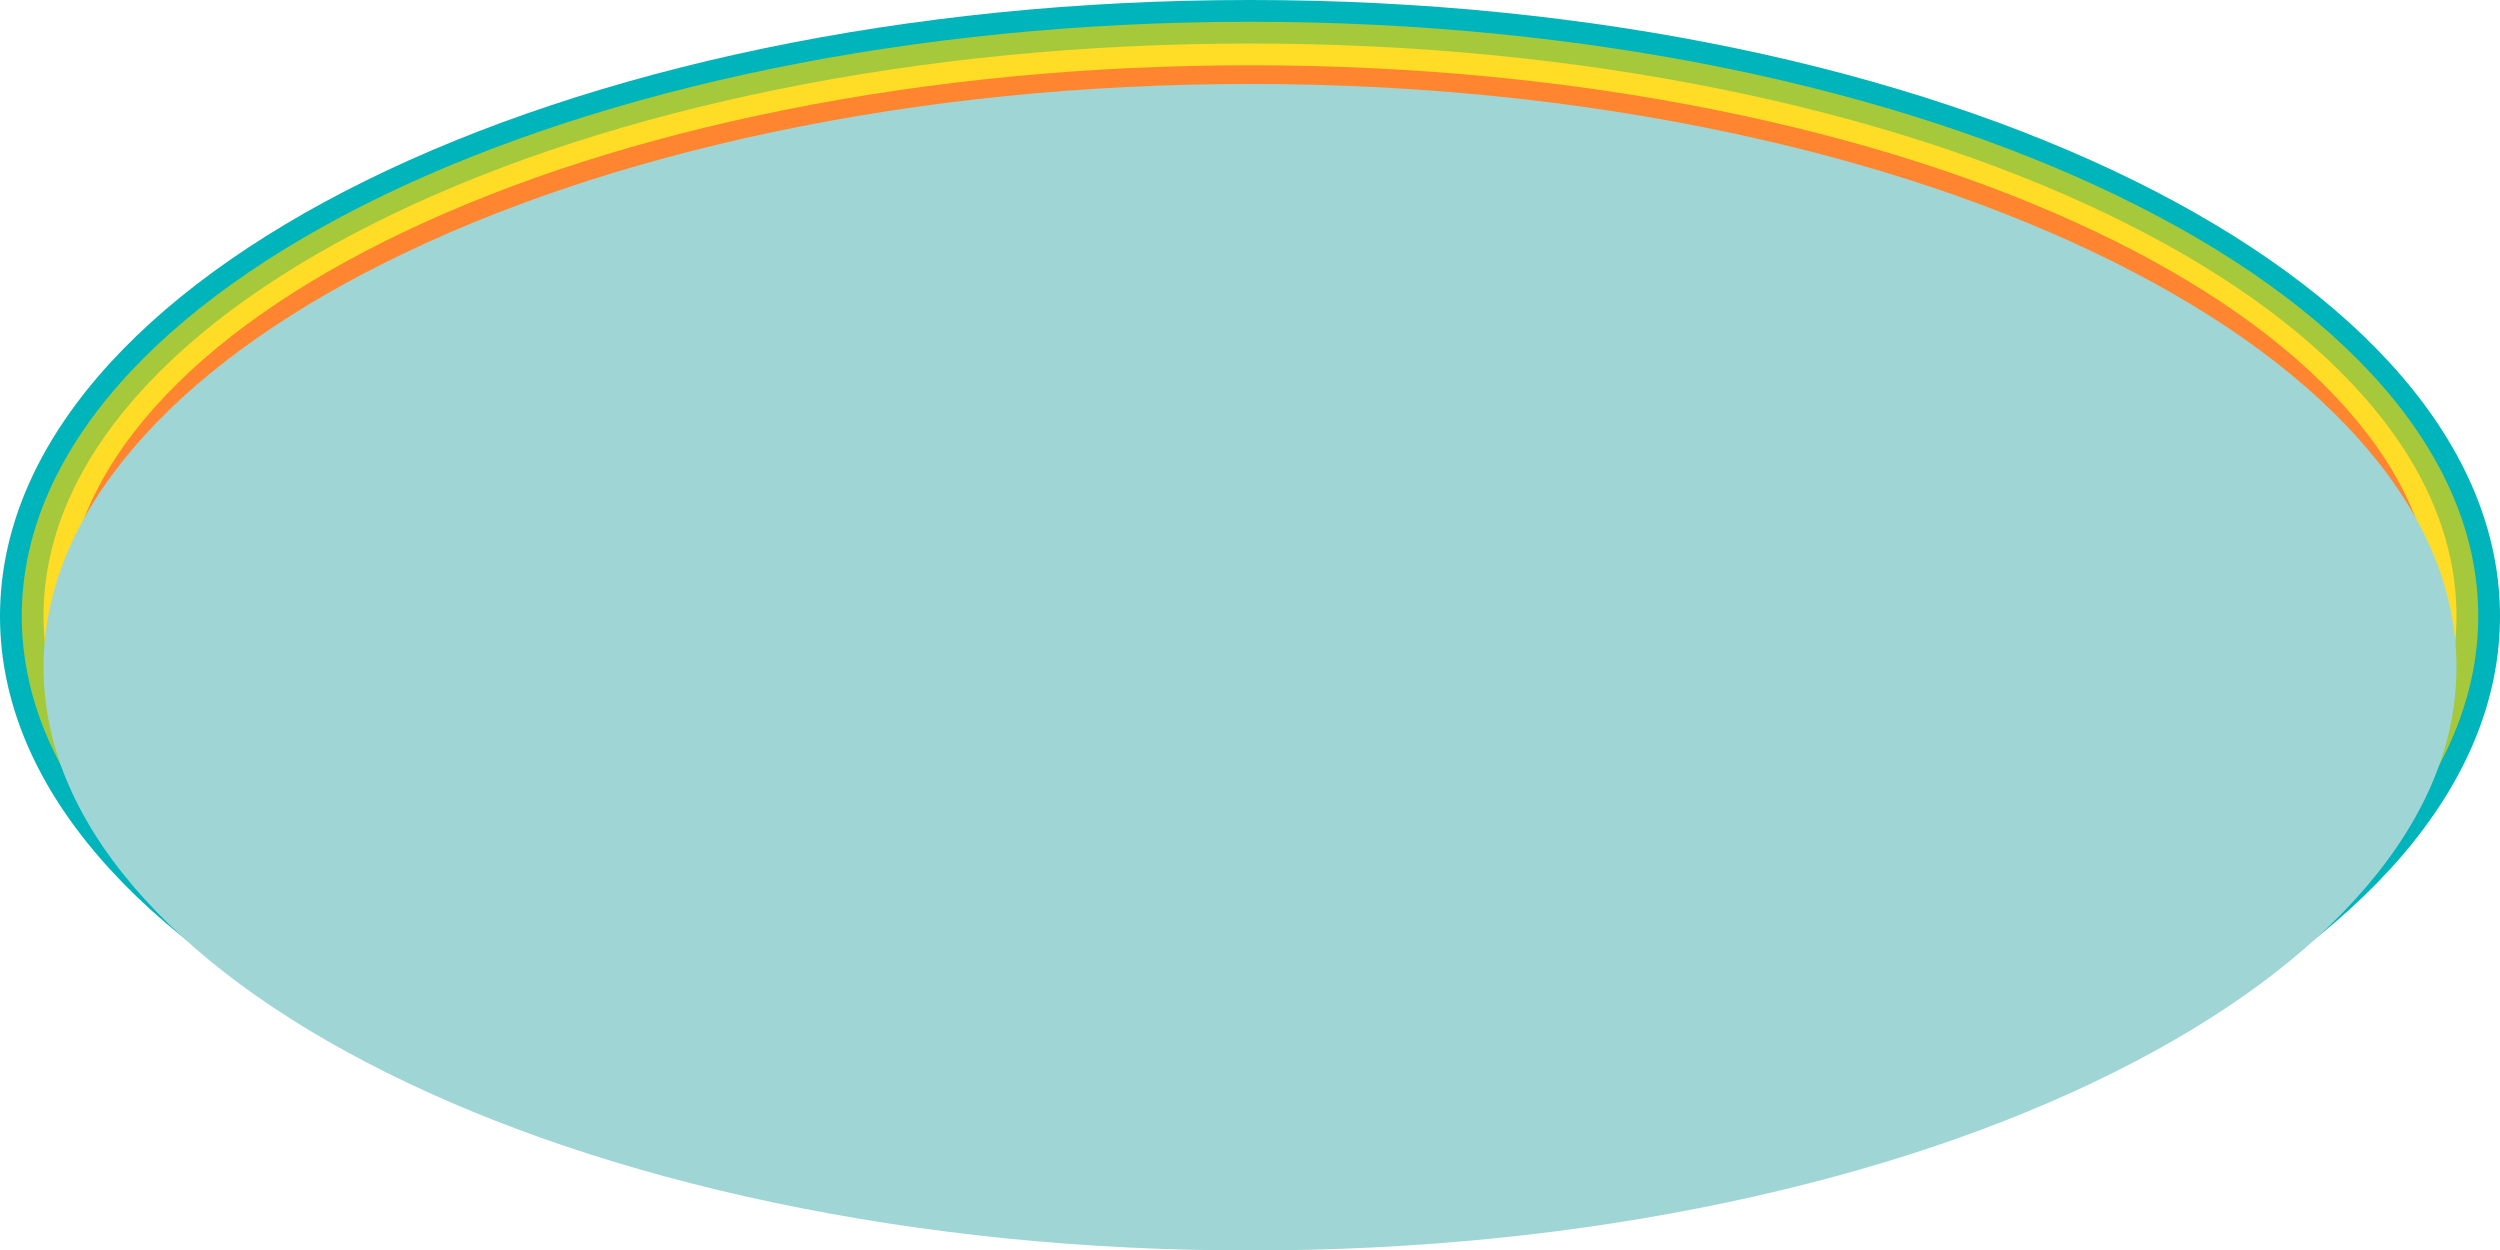 <?xml version="1.0" encoding="UTF-8"?> <svg xmlns="http://www.w3.org/2000/svg" width="1628" height="814.306" viewBox="0 0 1628 814.306"><g id="グループ_636" data-name="グループ 636" transform="translate(9166 4186)"><path id="パス_389" data-name="パス 389" d="M814,0c449.56,0,814,179.648,814,401.255S1263.56,802.509,814,802.509,0,622.861,0,401.255,364.44,0,814,0" transform="translate(-9166 -4186)" fill="#00b4bc"></path><path id="パス_390" data-name="パス 390" d="M814,788.336c-441.025,0-799.828-173.644-799.828-387.081S372.975,14.174,814,14.174s799.827,173.644,799.827,387.081S1255.024,788.336,814,788.336" transform="translate(-9166 -4186)" fill="#a6c83b"></path><path id="パス_391" data-name="パス 391" d="M814,774.163c-106.536,0-209.93-10.031-307.311-29.814-93.815-19.058-178.039-46.3-250.332-80.959-71.836-34.444-128.159-74.426-167.4-118.838-40.218-45.512-60.609-93.724-60.609-143.3s20.391-97.785,60.609-143.3c39.243-44.411,95.566-84.393,167.4-118.837,72.293-34.662,156.517-61.9,250.332-80.959C604.07,38.377,707.464,28.347,814,28.347s209.93,10.03,307.312,29.814c93.813,19.058,178.037,46.3,250.33,80.959,71.837,34.444,128.159,74.426,167.4,118.837,40.217,45.512,60.609,93.725,60.609,143.3s-20.392,97.785-60.609,143.3c-39.243,44.412-95.565,84.394-167.4,118.838-72.293,34.662-156.517,61.9-250.33,80.959C1023.93,764.132,920.534,774.163,814,774.163" transform="translate(-9166 -4186)" fill="#ffdc25"></path><path id="パス_392" data-name="パス 392" d="M814,759.99c-105.281,0-207.424-9.808-303.593-29.152-92.417-18.588-175.316-45.122-246.394-78.864-70.162-33.309-125.081-71.87-163.23-114.615-38.661-43.319-58.265-89.112-58.265-136.1s19.6-92.784,58.265-136.1c38.149-42.744,93.066-81.306,163.23-114.615,71.076-33.742,153.974-60.276,246.394-78.865C606.576,52.328,708.719,42.52,814,42.52s207.423,9.808,303.592,29.151c92.42,18.589,175.319,45.123,246.394,78.865,70.164,33.309,125.082,71.87,163.23,114.615,38.661,43.319,58.264,89.111,58.264,136.1s-19.6,92.785-58.264,136.1c-38.148,42.744-93.068,81.306-163.23,114.615-71.078,33.742-153.976,60.276-246.394,78.864C1021.422,750.182,919.279,759.99,814,759.99" transform="translate(-9166 -4186)" fill="#ff8531"></path><path id="パス_393" data-name="パス 393" d="M842.345,816.306c-107.919,0-212.587-10.562-311.1-31.393-94.429-19.967-179.058-48.43-251.532-84.6-71.055-35.461-126.57-76.4-165.01-121.677C76.209,533.293,56.69,485.471,56.69,436.5S76.209,339.706,114.7,294.362c38.44-45.278,93.958-86.217,165.01-121.677,72.474-36.17,157.1-64.633,251.532-84.6,98.51-20.829,203.179-31.392,311.1-31.392s212.587,10.562,311.1,31.392c94.431,19.968,179.059,48.431,251.533,84.6,71.052,35.46,126.57,76.4,165.01,121.677C1608.48,339.706,1628,387.527,1628,436.5s-19.518,96.793-58.013,142.137c-38.44,45.278-93.956,86.217-165.01,121.677-72.474,36.169-157.1,64.632-251.533,84.6-98.512,20.831-203.18,31.393-311.1,31.393" transform="translate(-9194.346 -4188)" fill="#9fd6d5"></path></g></svg> 
